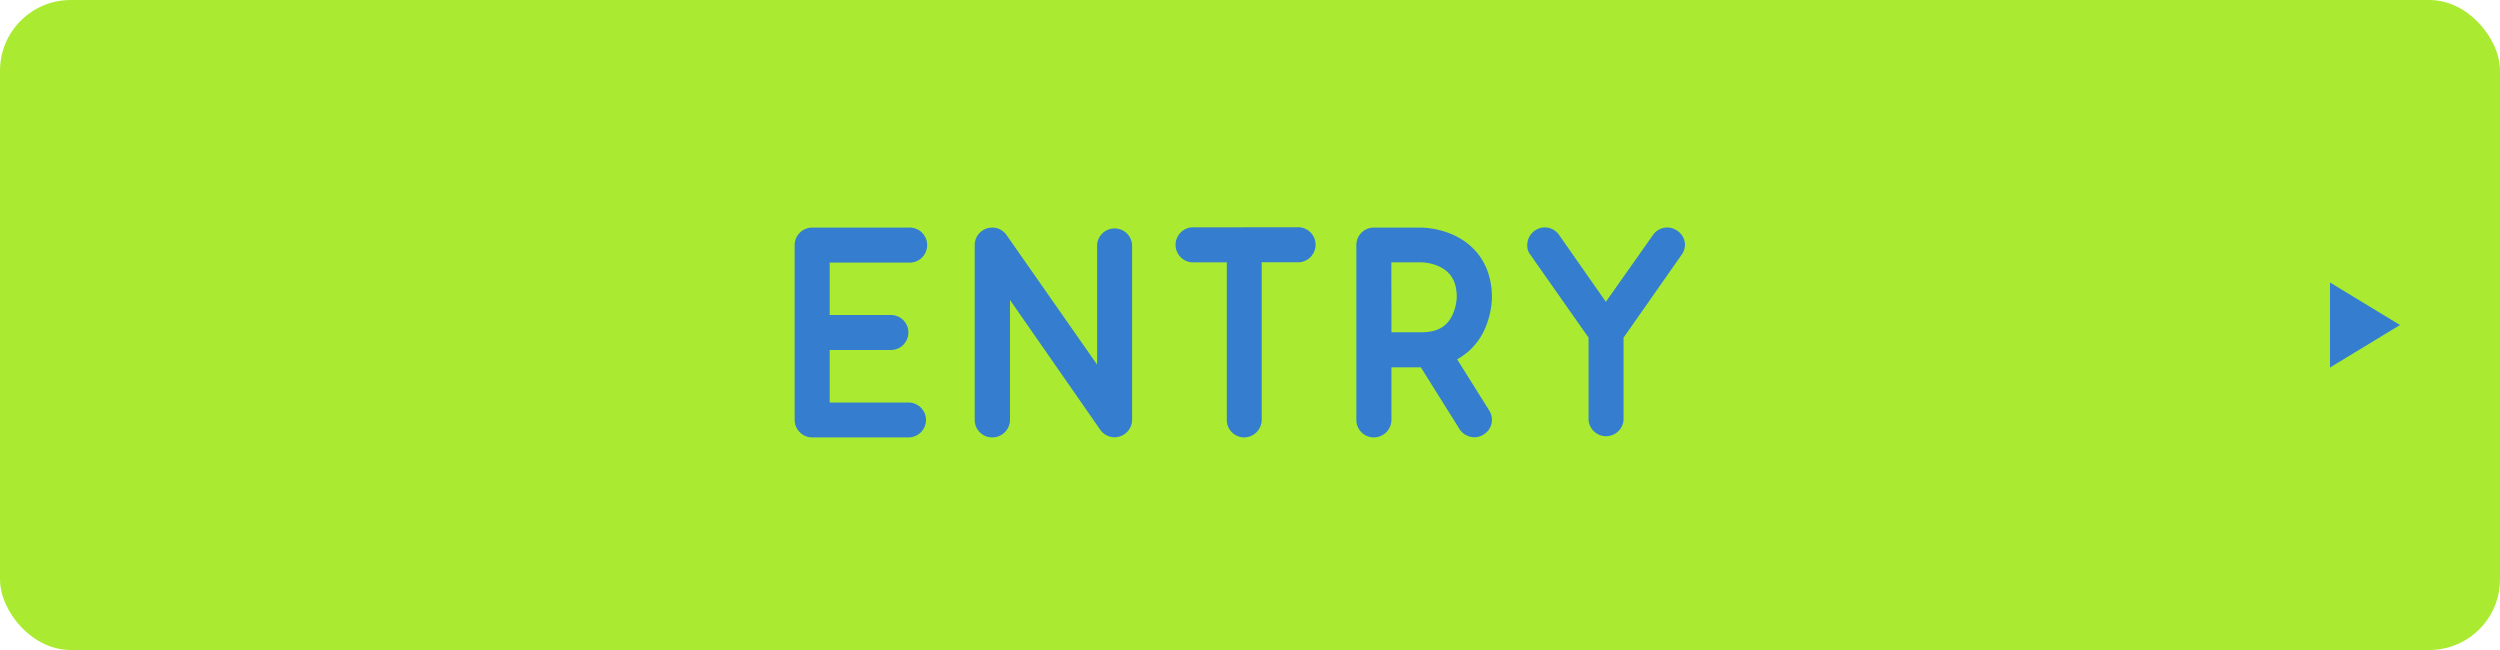 <svg xmlns="http://www.w3.org/2000/svg" viewBox="0 0 500 130"><defs><style>.cls-1{fill:#aaeb32;}.cls-2{fill:#357ecf;}</style></defs><title>btn-entry</title><g id="レイヤー_2" data-name="レイヤー 2"><g id="rayout"><rect class="cls-1" width="500" height="130" rx="14.14"/><path class="cls-2" d="M185.2,84a3.5,3.5,0,0,1-3.54,3.48H162.47A3.5,3.5,0,0,1,158.93,84v-35a3.5,3.5,0,0,1,3.54-3.48h19.19a3.51,3.51,0,1,1,0,7H165.94V63h12.24a3.48,3.48,0,0,1,0,7H165.94v10.5h15.72A3.51,3.51,0,0,1,185.2,84Z"/><path class="cls-2" d="M220.08,86,202,60V84a3.53,3.53,0,0,1-3.54,3.48A3.48,3.48,0,0,1,194.94,84v-35a3.49,3.49,0,0,1,3.54-3.48A3.45,3.45,0,0,1,201.3,47l18.12,25.92V48.93a3.51,3.51,0,0,1,7,0V84A3.52,3.52,0,0,1,223,87.45,3.48,3.48,0,0,1,220.08,86Z"/><path class="cls-2" d="M259.34,45.45a3.51,3.51,0,1,1,0,7h-7V84a3.53,3.53,0,0,1-3.54,3.48A3.48,3.48,0,0,1,245.36,84V52.47h-7a3.51,3.51,0,0,1,0-7Z"/><path class="cls-2" d="M297.85,82.11a3.43,3.43,0,0,1-1.14,4.8,3.32,3.32,0,0,1-1.8.54,3.57,3.57,0,0,1-3-1.62l-7.74-12.36h-5.88V84a3.53,3.53,0,0,1-3.54,3.48A3.48,3.48,0,0,1,271.27,84v-35a3.48,3.48,0,0,1,3.48-3.48h9.54a16.91,16.91,0,0,1,6.84,1.68c4.68,2.34,7.26,6.66,7.26,12.3a16.72,16.72,0,0,1-1.68,6.84,12.72,12.72,0,0,1-5.28,5.52ZM278.29,66.45h6c3,0,4.92-1,6.06-3.18a9.4,9.4,0,0,0,1-3.84c0-3-1.08-4.92-3.36-6.06a9.33,9.33,0,0,0-3.72-.9h-6Z"/><path class="cls-2" d="M337,48.93a3.59,3.59,0,0,1-.66,2L324.71,67.53V84a3.51,3.51,0,0,1-7,0V67.53L306.11,51a2.93,2.93,0,0,1-.66-1.86,3.55,3.55,0,0,1,3.48-3.66,3.48,3.48,0,0,1,2.88,1.5l9.36,13.38L330.59,47a3.48,3.48,0,0,1,2.88-1.5,3.55,3.55,0,0,1,2,.66A3.45,3.45,0,0,1,337,48.93Z"/><polygon class="cls-2" points="480 65 466 73.5 466 56.5 480 65"/></g></g></svg>